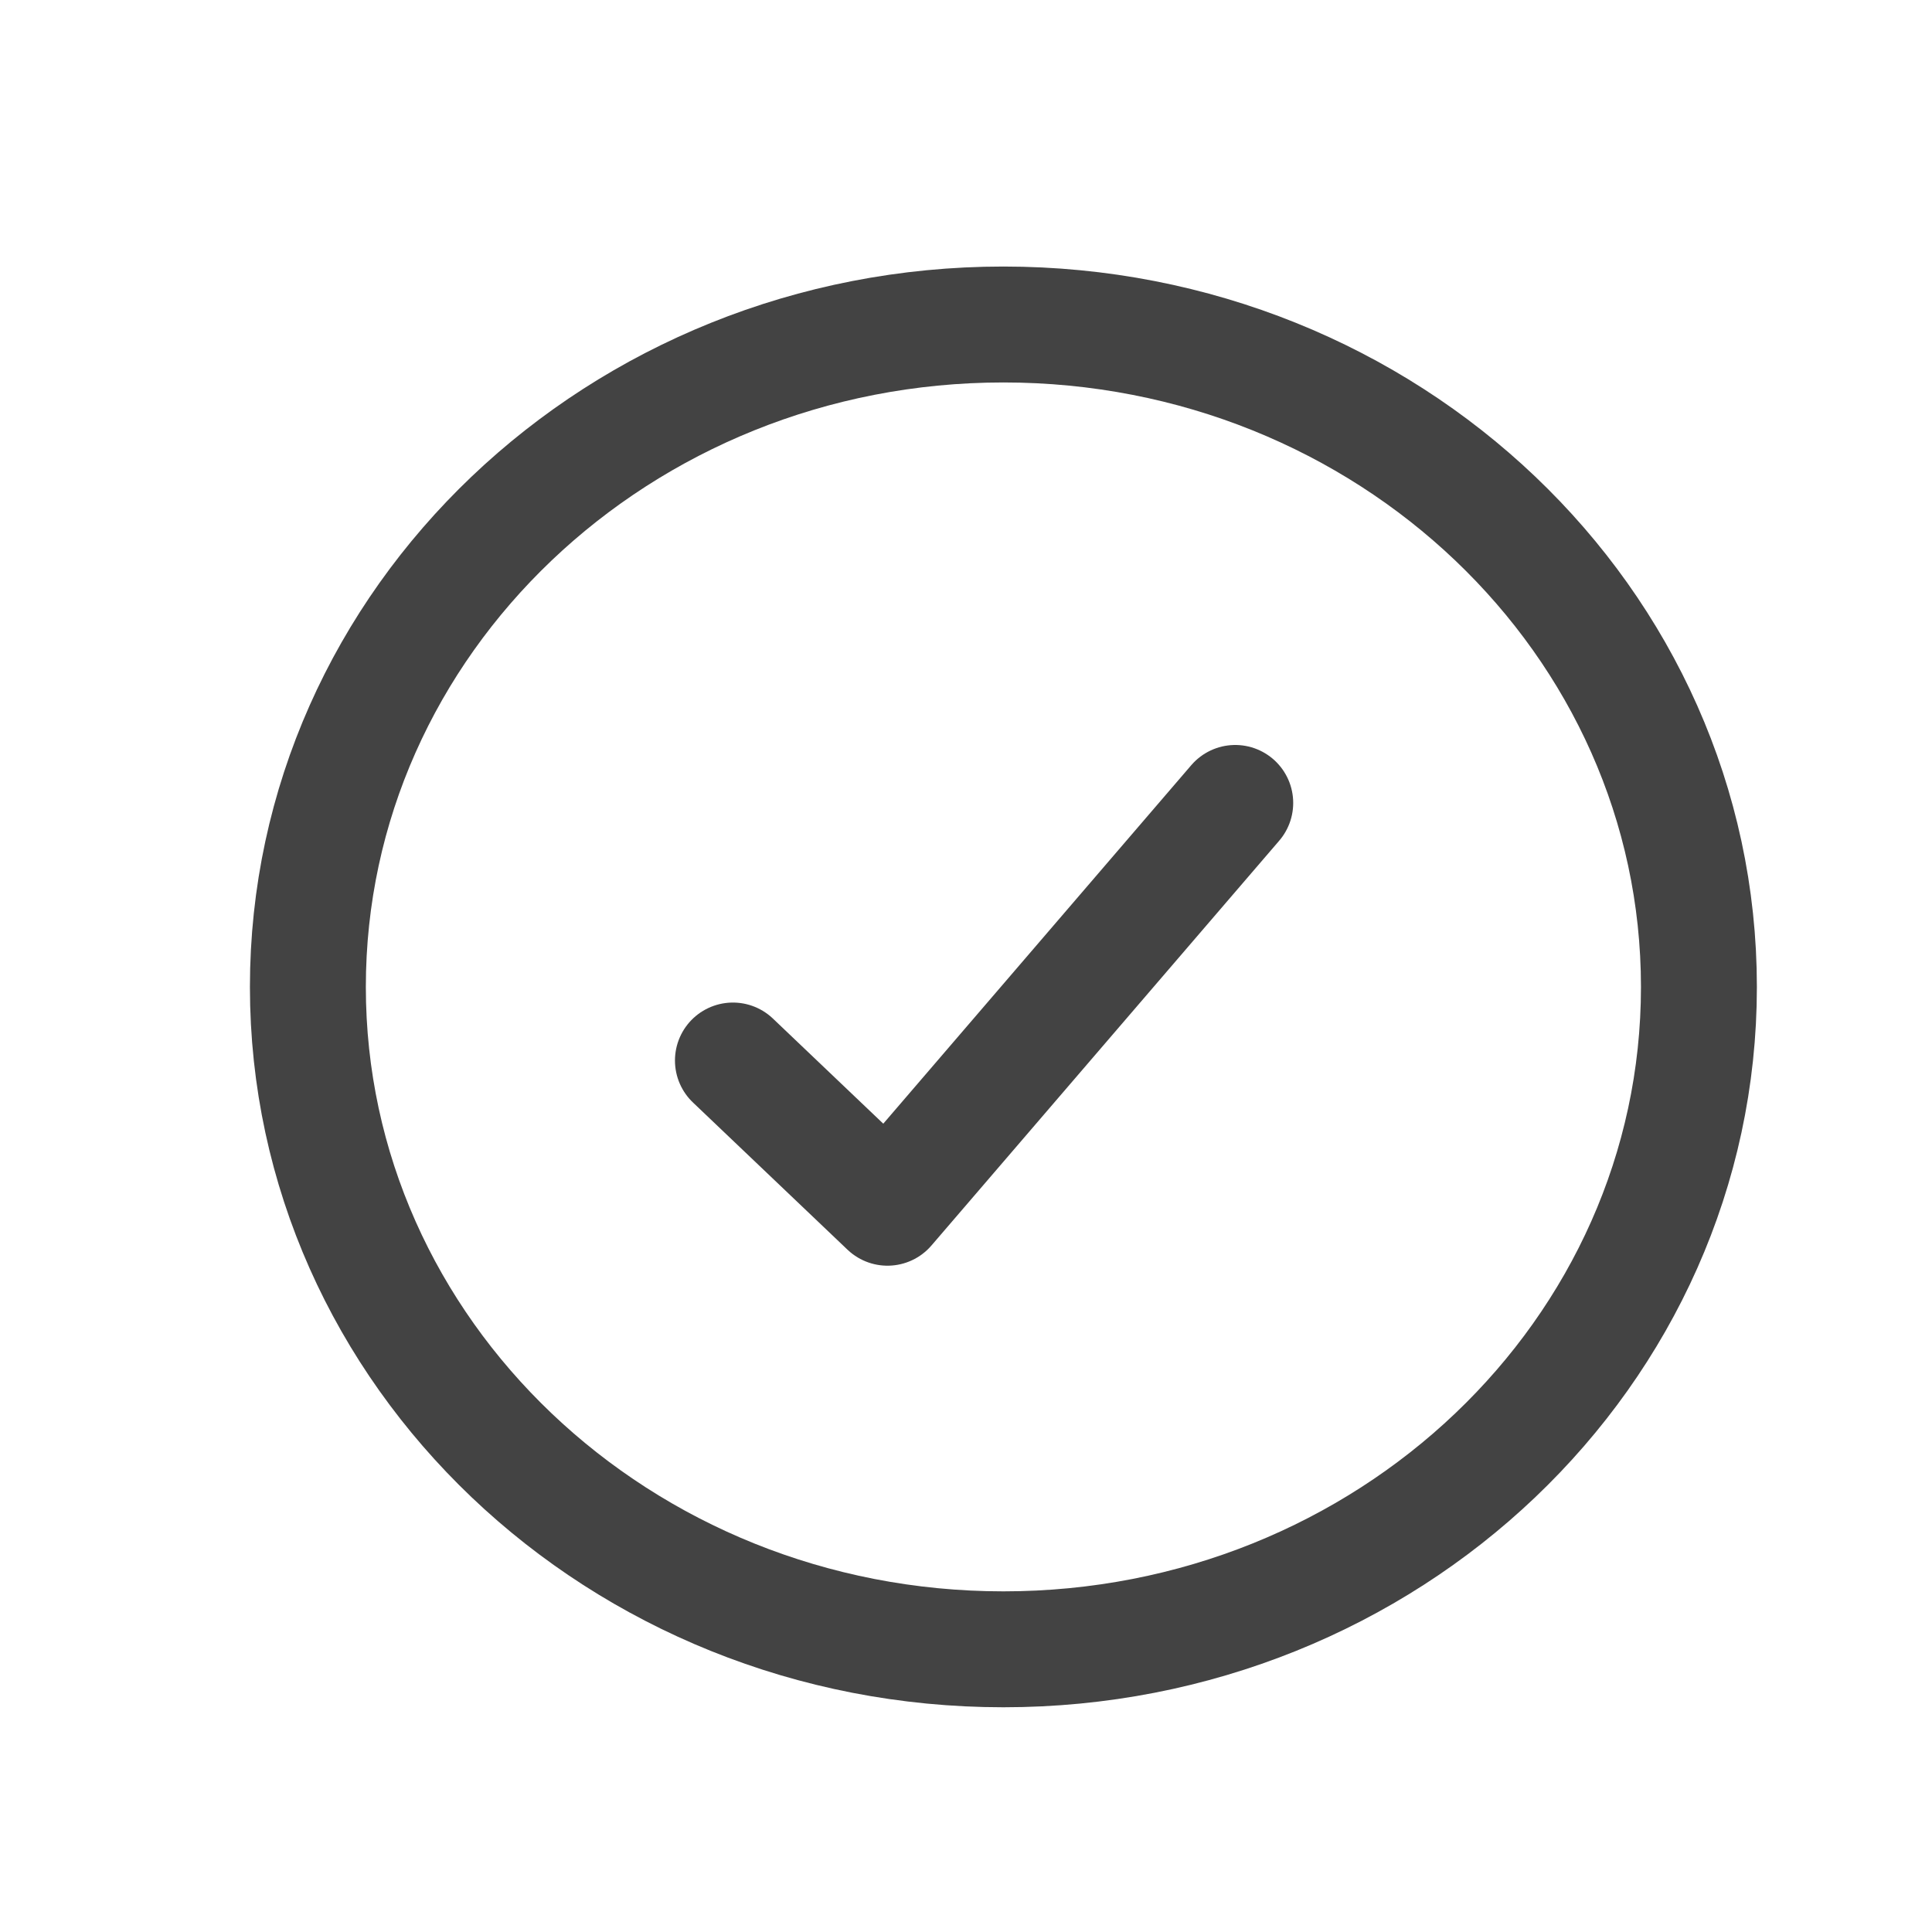 <svg width="25" height="25" viewBox="0 0 25 25" fill="none" xmlns="http://www.w3.org/2000/svg">
<path d="M15.984 10.39L11.484 15.628L9.484 13.723M21.984 12.771C21.984 17.505 17.955 21.342 12.984 21.342C8.014 21.342 3.984 17.505 3.984 12.771C3.984 8.037 8.014 4.199 12.984 4.199C17.955 4.199 21.984 8.037 21.984 12.771Z" stroke="#434343" stroke-width="1.5" stroke-linecap="round" stroke-linejoin="round"/>
</svg>
